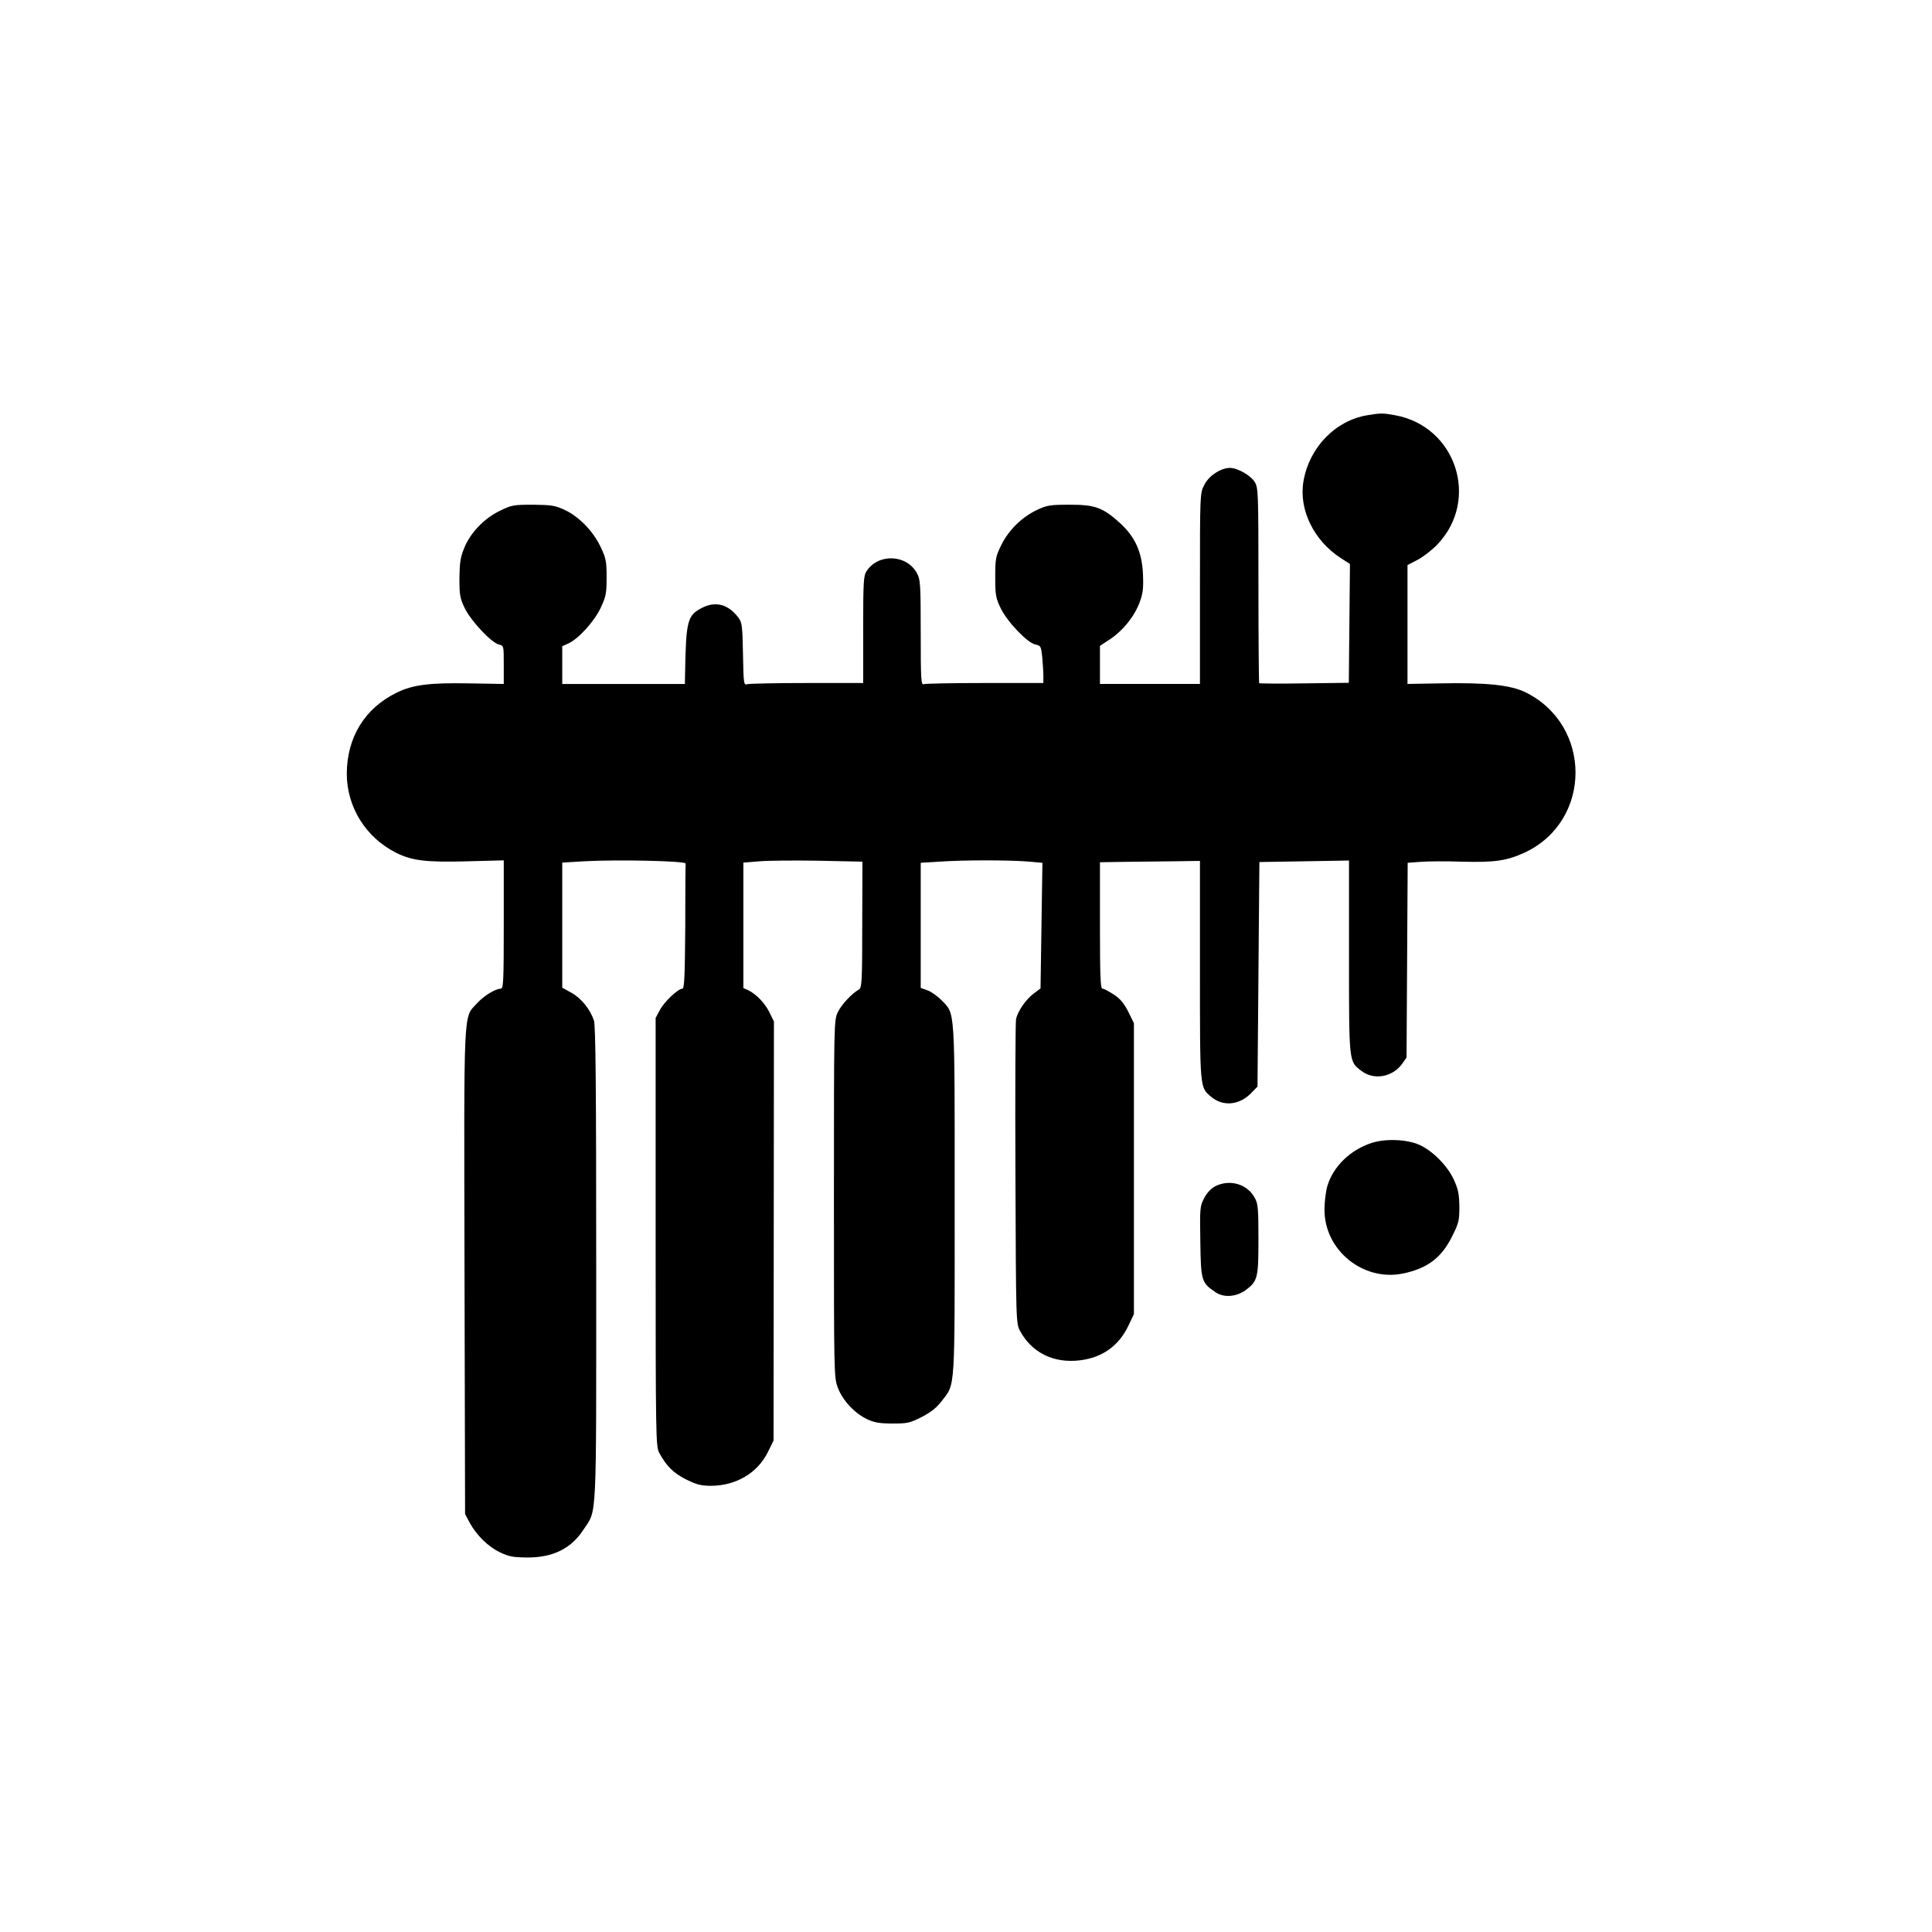 <?xml version="1.0" standalone="no"?>
<!DOCTYPE svg PUBLIC "-//W3C//DTD SVG 20010904//EN"
 "http://www.w3.org/TR/2001/REC-SVG-20010904/DTD/svg10.dtd">
<svg version="1.0" xmlns="http://www.w3.org/2000/svg"
 width="1024pt" height="1024pt" viewBox="0 0 1024 1024"
 preserveAspectRatio="xMidYMid meet">

<g transform="translate(0,1024) scale(0.1,-0.1)"
fill="#000000" stroke="none">
<path d="M7246 8039 c-168 -28 -306 -170 -337 -348 -27 -150 54 -317 199 -410
l47 -30 -3 -315 -3 -315 -235 -3 c-130 -2 -238 -1 -240 1 -2 2 -4 236 -4 519
0 500 -1 516 -20 548 -22 35 -91 74 -131 74 -49 0 -112 -42 -136 -90 -23 -44
-23 -45 -23 -550 l0 -505 -265 0 -265 0 0 101 0 101 55 36 c68 46 127 119 155
194 18 48 21 74 18 149 -5 117 -41 198 -122 272 -91 82 -131 97 -266 97 -104
0 -121 -3 -172 -27 -80 -37 -152 -107 -191 -187 -30 -61 -32 -72 -32 -171 0
-95 3 -110 29 -164 35 -72 142 -184 184 -192 28 -6 30 -9 36 -66 3 -34 6 -78
6 -99 l0 -39 -309 0 c-170 0 -316 -3 -325 -6 -14 -6 -16 23 -16 273 0 252 -2
282 -19 313 -53 102 -205 109 -268 13 -16 -25 -18 -54 -18 -310 l0 -283 -295
0 c-162 0 -305 -3 -317 -6 -21 -6 -22 -5 -25 159 -3 149 -5 168 -24 193 -53
71 -121 90 -194 52 -77 -40 -84 -67 -89 -348 l-1 -55 -325 0 -325 0 0 100 0
100 31 14 c54 24 137 115 172 188 29 62 32 77 32 163 0 86 -3 101 -32 162 -40
84 -114 160 -191 196 -50 23 -70 26 -167 27 -105 0 -114 -2 -177 -33 -83 -40
-158 -119 -189 -200 -19 -46 -23 -77 -24 -157 0 -91 3 -106 29 -160 34 -68
139 -180 180 -191 26 -6 26 -6 26 -108 l0 -101 -180 3 c-212 4 -302 -7 -387
-49 -169 -82 -264 -236 -265 -429 0 -177 100 -338 260 -419 85 -43 160 -52
381 -46 l191 5 0 -340 c0 -299 -2 -340 -15 -340 -29 0 -91 -38 -127 -78 -73
-81 -69 9 -66 -1423 l3 -1284 23 -43 c36 -67 98 -129 161 -159 48 -23 69 -27
146 -28 136 0 232 47 297 147 73 111 68 11 68 1408 0 927 -3 1266 -12 1291
-20 60 -68 119 -119 147 l-49 27 0 332 0 331 113 7 c183 10 542 2 541 -12 -1
-7 -2 -159 -2 -338 -2 -262 -5 -325 -15 -325 -23 0 -97 -70 -120 -114 l-22
-41 0 -1135 c0 -1093 1 -1136 19 -1170 38 -71 77 -109 144 -142 55 -27 78 -33
132 -33 131 1 243 67 298 175 l32 65 1 1110 1 1111 -25 51 c-26 50 -71 96
-114 116 l-23 10 0 333 0 332 86 7 c47 4 189 5 315 3 l230 -5 -1 -334 c0 -296
-2 -335 -17 -343 -37 -21 -93 -80 -112 -120 -21 -42 -21 -54 -21 -989 0 -941
0 -947 21 -1003 26 -68 90 -136 157 -167 36 -17 67 -22 133 -22 79 0 92 3 155
35 50 26 78 49 106 85 72 95 68 36 68 1065 0 1034 3 983 -70 1059 -21 21 -54
45 -74 52 l-36 13 0 332 0 331 98 6 c123 9 363 9 467 1 l80 -7 -5 -333 -5
-333 -35 -26 c-43 -32 -88 -97 -95 -139 -3 -17 -5 -386 -3 -821 3 -788 3 -790
25 -830 62 -115 179 -172 317 -155 120 15 206 77 257 184 l29 61 0 771 0 771
-30 61 c-23 45 -43 69 -77 91 -26 17 -52 31 -60 31 -10 0 -13 63 -13 335 l0
335 128 2 c70 1 189 2 265 3 l137 2 0 -579 c0 -633 -1 -620 59 -671 63 -53
149 -45 211 18 l35 36 5 595 5 595 238 4 237 4 0 -510 c0 -566 -1 -554 66
-605 66 -51 165 -33 216 38 l23 33 3 516 3 516 67 5 c37 3 135 4 219 1 178 -5
241 5 338 50 354 169 354 674 0 848 -79 38 -204 52 -451 47 l-174 -3 0 315 0
315 54 28 c30 16 78 53 106 83 224 237 97 624 -225 683 -65 12 -78 12 -149 0z"/>
<path d="M7269 4182 c-114 -38 -203 -125 -234 -229 -8 -28 -15 -84 -15 -125 0
-215 205 -381 416 -338 130 27 205 84 261 198 35 69 38 83 38 156 -1 67 -6 92
-29 143 -34 74 -113 154 -183 185 -67 30 -180 34 -254 10z"/>
<path d="M6440 3952 c-22 -12 -44 -35 -58 -63 -22 -42 -23 -53 -20 -231 3
-207 6 -216 79 -266 45 -32 113 -26 164 12 61 47 65 64 65 268 0 159 -2 188
-19 218 -39 75 -134 102 -211 62z"/>
</g>
</svg>
